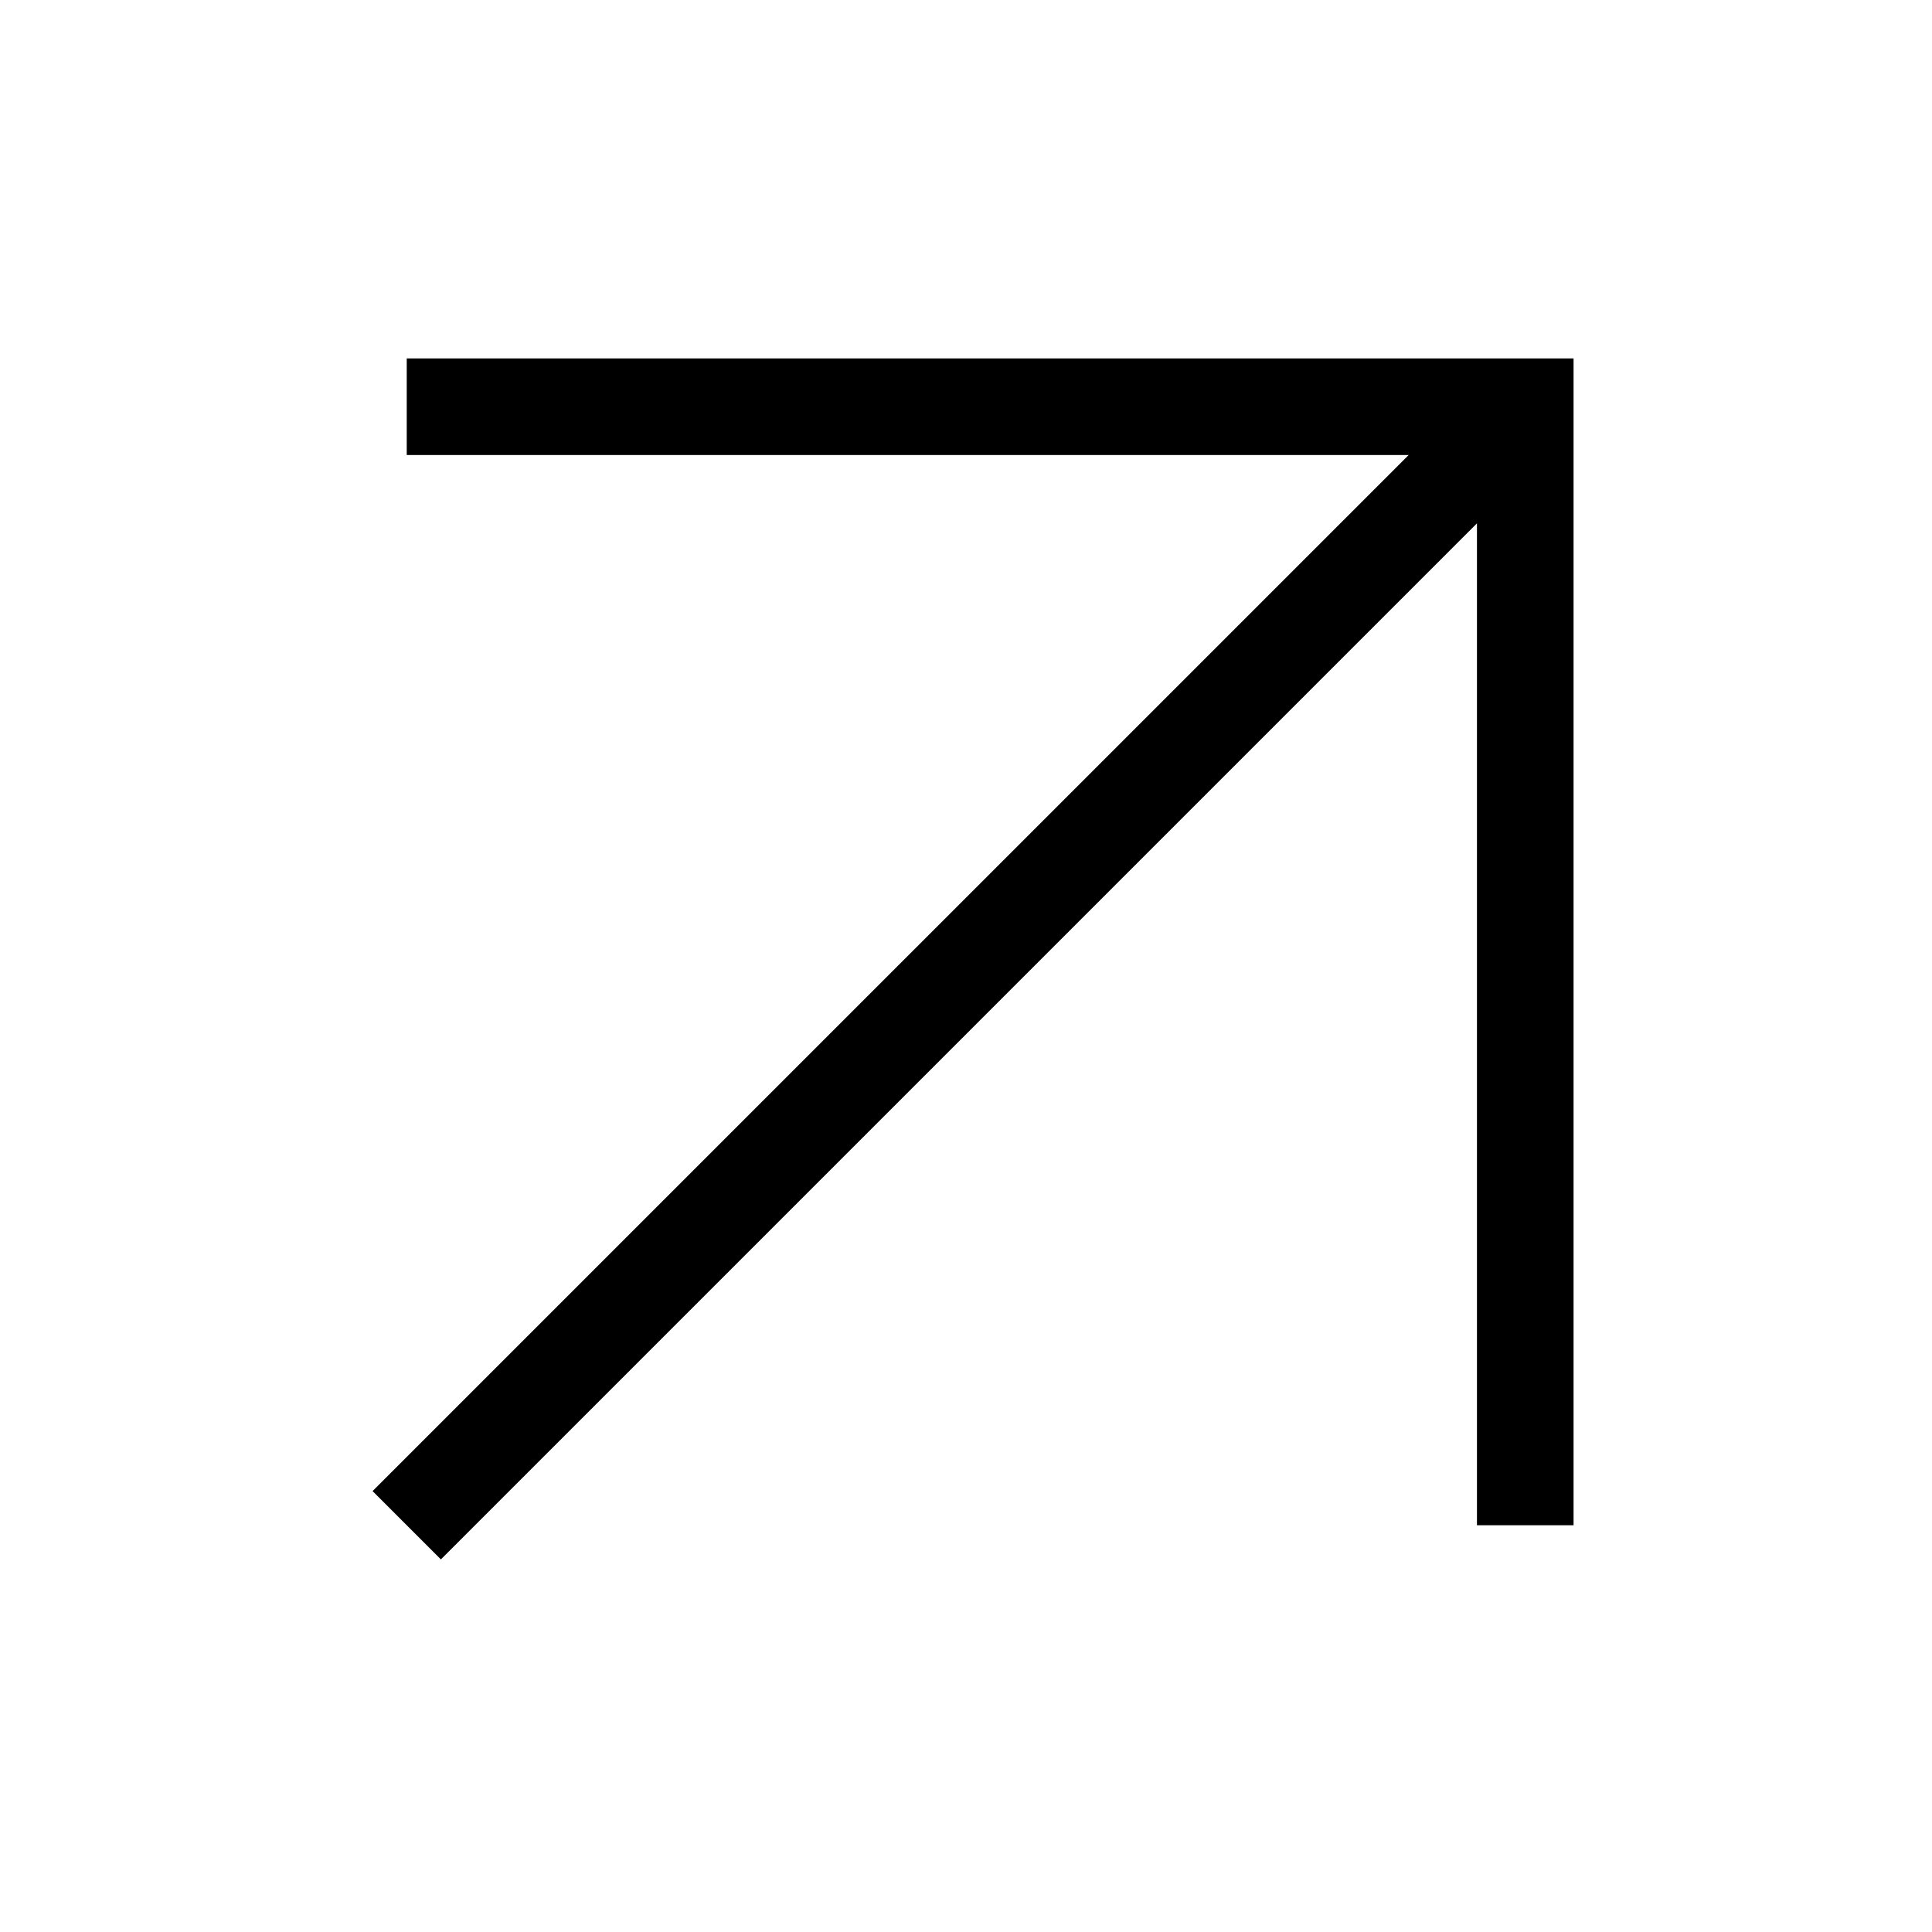 <svg width="160" height="160" viewBox="0 0 160 160" fill="none" xmlns="http://www.w3.org/2000/svg">
<path fill-rule="evenodd" clip-rule="evenodd" d="M116.659 37.684H33.684V29.684H130.315V126.316H122.315V43.341L36.512 129.144L30.855 123.487L116.659 37.684Z" fill="black"/>
</svg>
